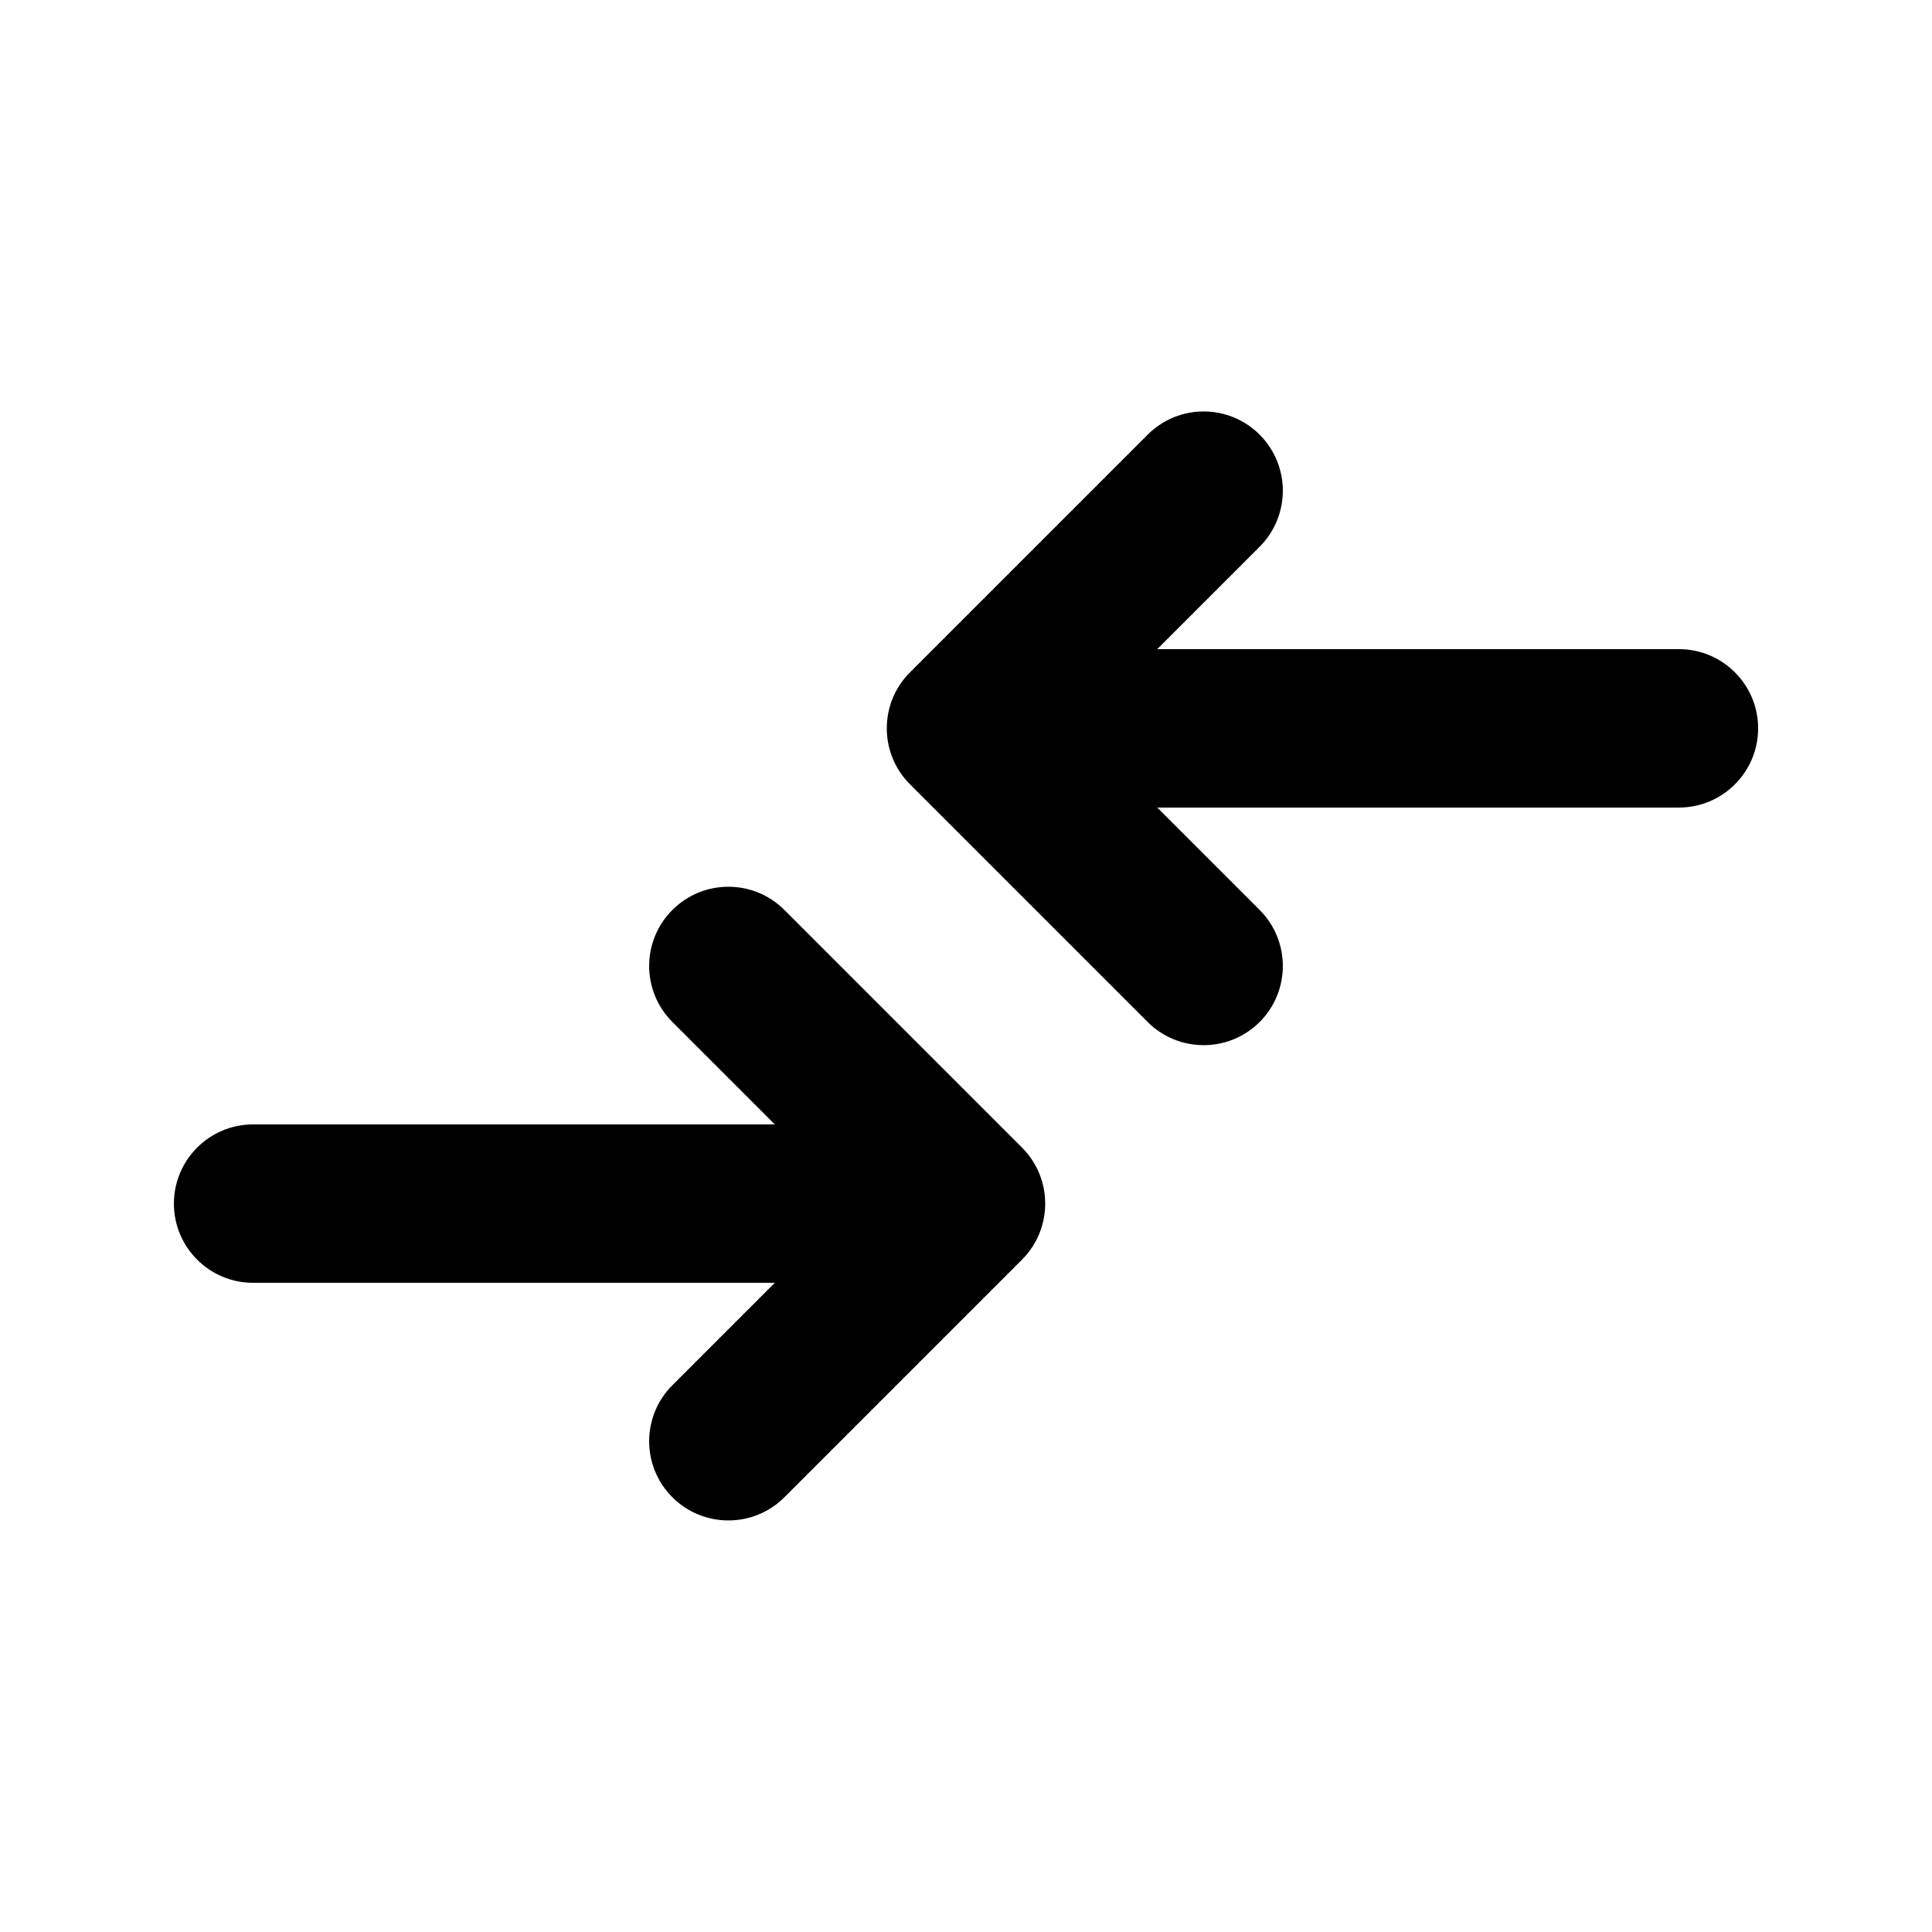 <?xml version="1.0" encoding="UTF-8"?>
<!-- Uploaded to: ICON Repo, www.svgrepo.com, Generator: ICON Repo Mixer Tools -->
<svg fill="#000000" width="800px" height="800px" version="1.1" viewBox="144 144 512 512" xmlns="http://www.w3.org/2000/svg">
 <path d="m349.33 441.98-27.141-27.145c-8.207-8.188-8.207-21.496 0-29.684 8.188-8.207 21.496-8.207 29.684 0l62.977 62.977c8.184 8.188 8.184 21.477 0 29.684l-62.977 62.977c-8.188 8.188-21.496 8.188-29.684 0-8.207-8.188-8.207-21.496 0-29.684l27.141-27.145h-138.25c-11.59 0-20.992-9.402-20.992-20.988 0-11.59 9.402-20.992 20.992-20.992zm101.35-83.969 27.145 27.141c8.184 8.188 8.184 21.496 0 29.684-8.188 8.188-21.496 8.188-29.684 0l-62.977-62.977c-8.207-8.207-8.207-21.496 0-29.684l62.977-62.977c8.188-8.207 21.496-8.207 29.684 0 8.184 8.188 8.184 21.496 0 29.684l-27.145 27.145h138.25c11.586 0 20.992 9.402 20.992 20.992 0 11.586-9.406 20.992-20.992 20.992z" fill-rule="evenodd"/>
</svg>